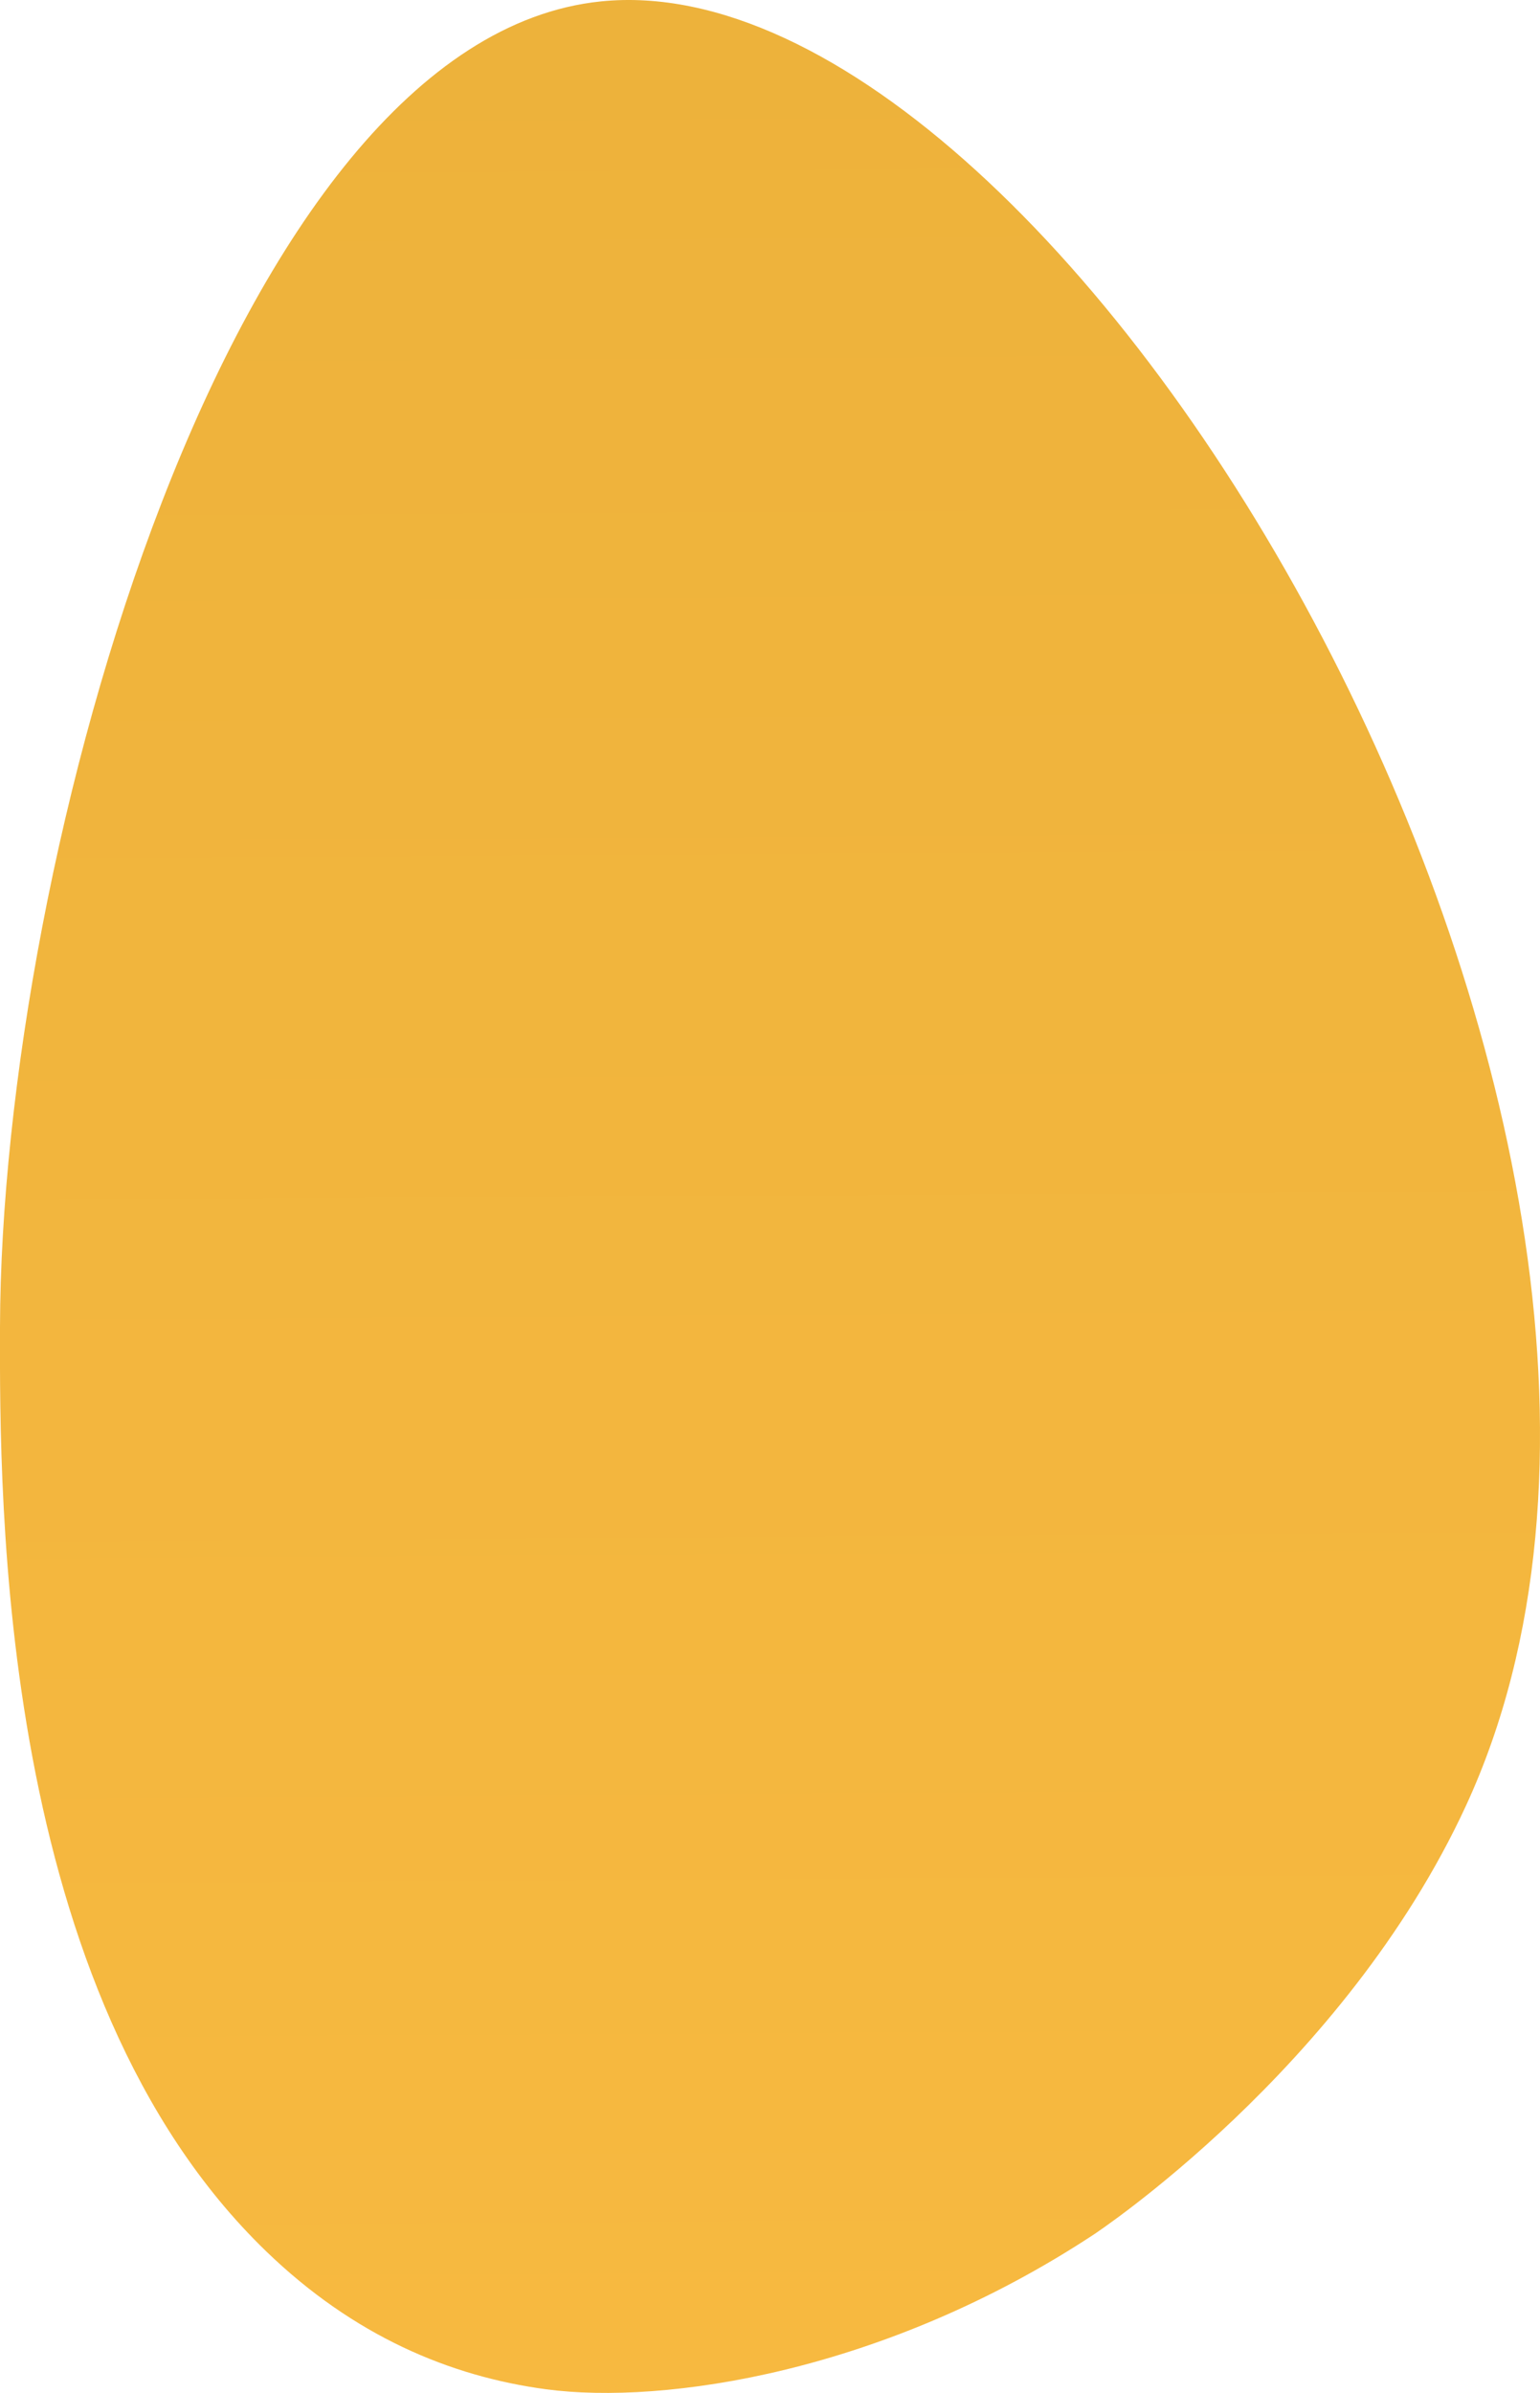 <?xml version="1.0" encoding="UTF-8"?> <svg xmlns="http://www.w3.org/2000/svg" xmlns:xlink="http://www.w3.org/1999/xlink" viewBox="0 0 1438.43 2233.57"> <defs> <style>.cls-1{fill:url(#Безымянный_градиент_4);}</style> <linearGradient id="Безымянный_градиент_4" x1="-486.69" y1="-279.36" x2="1746.72" y2="-279.36" gradientTransform="translate(1001.23 1744.24) rotate(-90.35)" gradientUnits="userSpaceOnUse"> <stop offset="0" stop-color="#f7b940"></stop> <stop offset="1" stop-color="#edb23b"></stop> </linearGradient> </defs> <g id="Слой_2" data-name="Слой 2"> <g id="Слой_1-2" data-name="Слой 1"> <g id="Слой_2-2" data-name="Слой 2"> <g id="Слой_1-2-2" data-name="Слой 1-2"> <g id="Слой_2-2-2" data-name="Слой 2-2"> <g id="Слой_1-2-2-2" data-name="Слой 1-2-2"> <path class="cls-1" d="M0,1238.55C1.15,799.4,215.05,36.75,561.3,1.3c436.38-44.67,1092.38,1069,807.87,1684.38-113.8,246.14-347.56,400-347.56,400-195.61,128.79-401,159.16-511.53,144.44-89.42-11.9-179.55-49.64-261.54-128.84C-1.52,1859.86-.38,1401.45,0,1238.55Z"></path> </g> </g> </g> </g> </g> </g> </svg> 